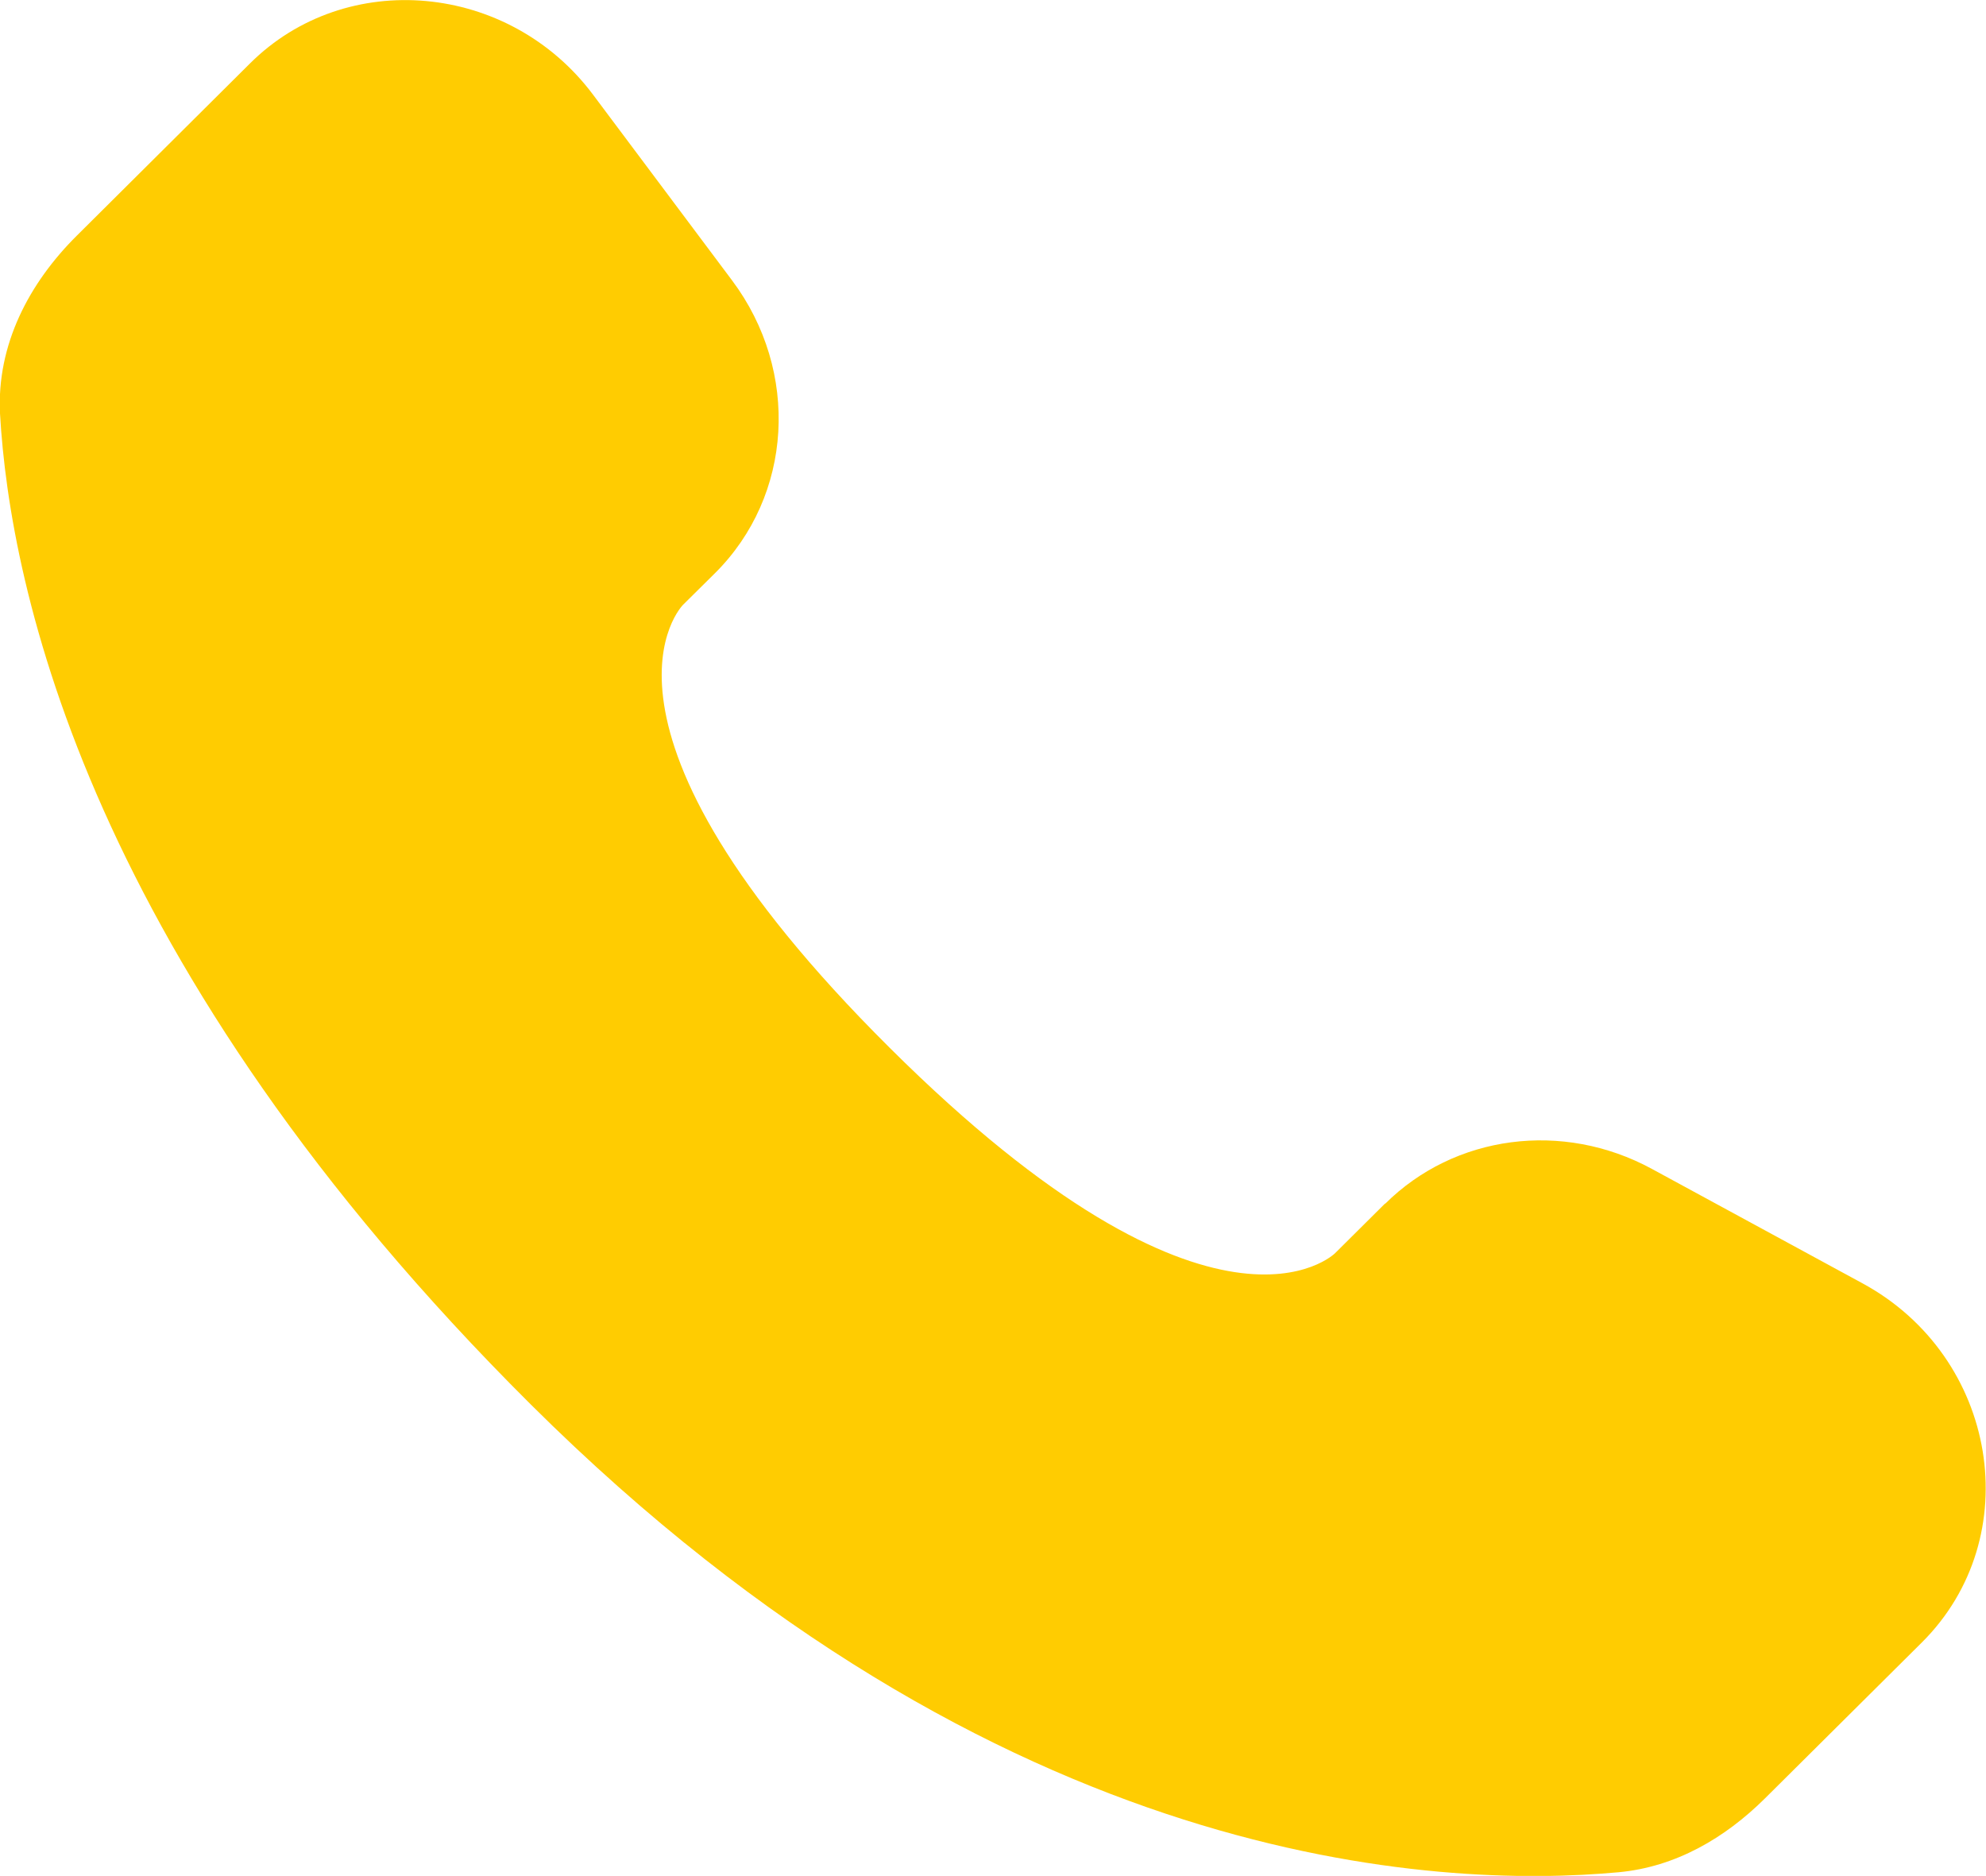 <?xml version="1.0" encoding="UTF-8"?>
<svg id="Vrstva_1" data-name="Vrstva 1" xmlns="http://www.w3.org/2000/svg" viewBox="0 0 600.1 566.7">
  <path d="M418.6,363.5l-15.2,15.1s-36.1,35.9-134.6-62.1c-98.5-97.9-62.4-133.8-62.4-133.8l9.6-9.5c23.6-23.4,25.8-61,5.2-88.5l-42-56.1C153.8-5.3,104.6-9.8,75.5,19.2l-52.3,52C8.7,85.6-1,104.2,0,124.9c3,52.9,26.9,166.6,160.4,299.4,141.6,140.8,274.4,146.3,328.7,141.3,17.2-1.6,32.1-10.3,44.2-22.3l47.4-47.1c32-31.8,23-86.3-17.9-108.5l-63.7-34.6c-26.9-14.6-59.6-10.3-80.6,10.6v-.2Z" style="fill: #ffcc01;"/>
</svg>